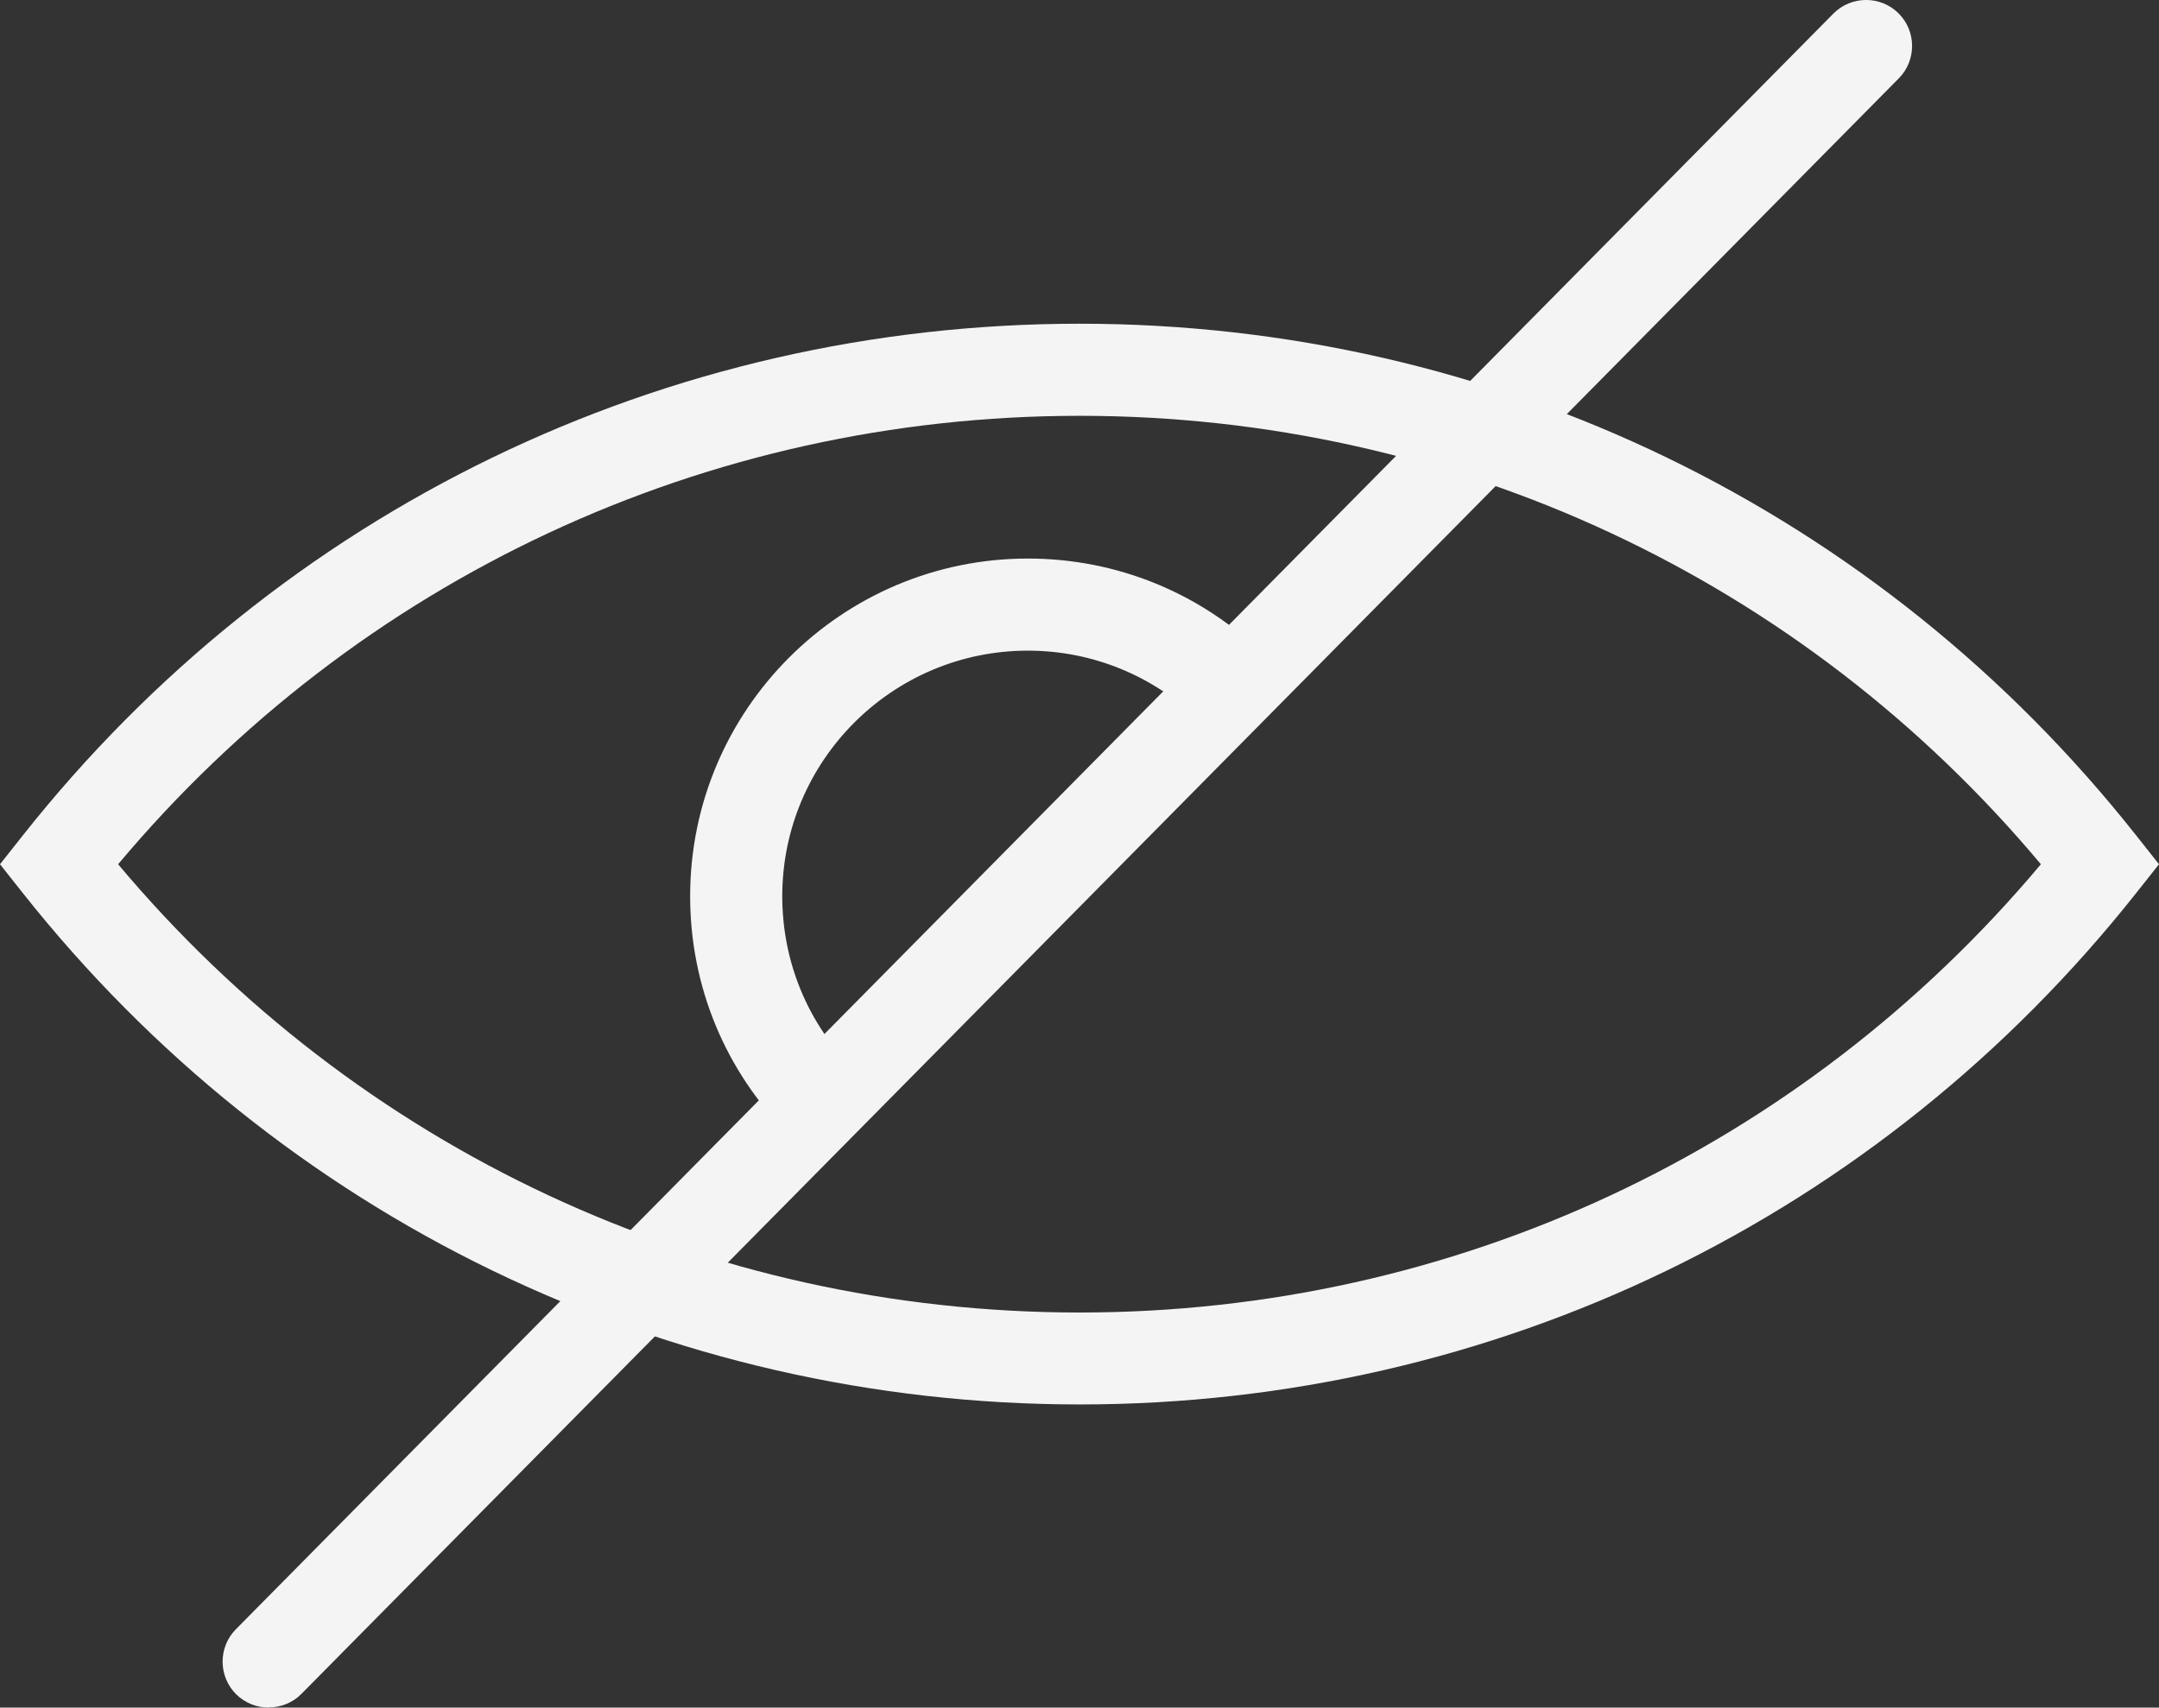 <?xml version="1.0" encoding="UTF-8"?>
<svg id="Capa_1" data-name="Capa 1" xmlns="http://www.w3.org/2000/svg" viewBox="0 0 127.04 100.49">
  <rect x="0" y="0" width="127.04" height="100.49" fill="#333333" stroke="none"/>
  <defs>
    <style>
      .cls-1 {
        fill: #f4f4f4;
      }
    </style>
  </defs>
  <path class="cls-1" d="M63.53,82.65c-24.38,0-47.05-10.98-62.2-30.11l-1.33-1.68,1.33-1.68c15.14-19.15,37.81-30.13,62.2-30.13s47.05,10.98,62.18,30.13l1.33,1.68-1.33,1.68c-15.15,19.14-37.81,30.11-62.18,30.11ZM6.95,50.86c14.09,16.79,34.59,26.38,56.58,26.38s42.47-9.59,56.56-26.38c-14.07-16.8-34.57-26.39-56.56-26.39S21.04,34.06,6.95,50.86Z"/>
  <path class="cls-1" d="M46.43,66.79c-3.75-3.75-5.82-8.74-5.82-14.05,0-10.96,8.91-19.87,19.87-19.87,5.22,0,10.16,2.01,13.89,5.66l-3.79,3.88c-2.72-2.65-6.3-4.12-10.1-4.12-7.97,0-14.45,6.48-14.45,14.45,0,3.86,1.5,7.49,4.23,10.22l-3.83,3.83Z"/>
  <path class="cls-1" d="M15.81,100.49c-.69,0-1.38-.26-1.91-.78-1.06-1.05-1.07-2.77-.02-3.83L107.88.8c1.05-1.06,2.77-1.07,3.83-.02,1.06,1.05,1.07,2.77.02,3.83L17.74,99.68c-.53.54-1.23.8-1.93.8Z"/>
</svg>